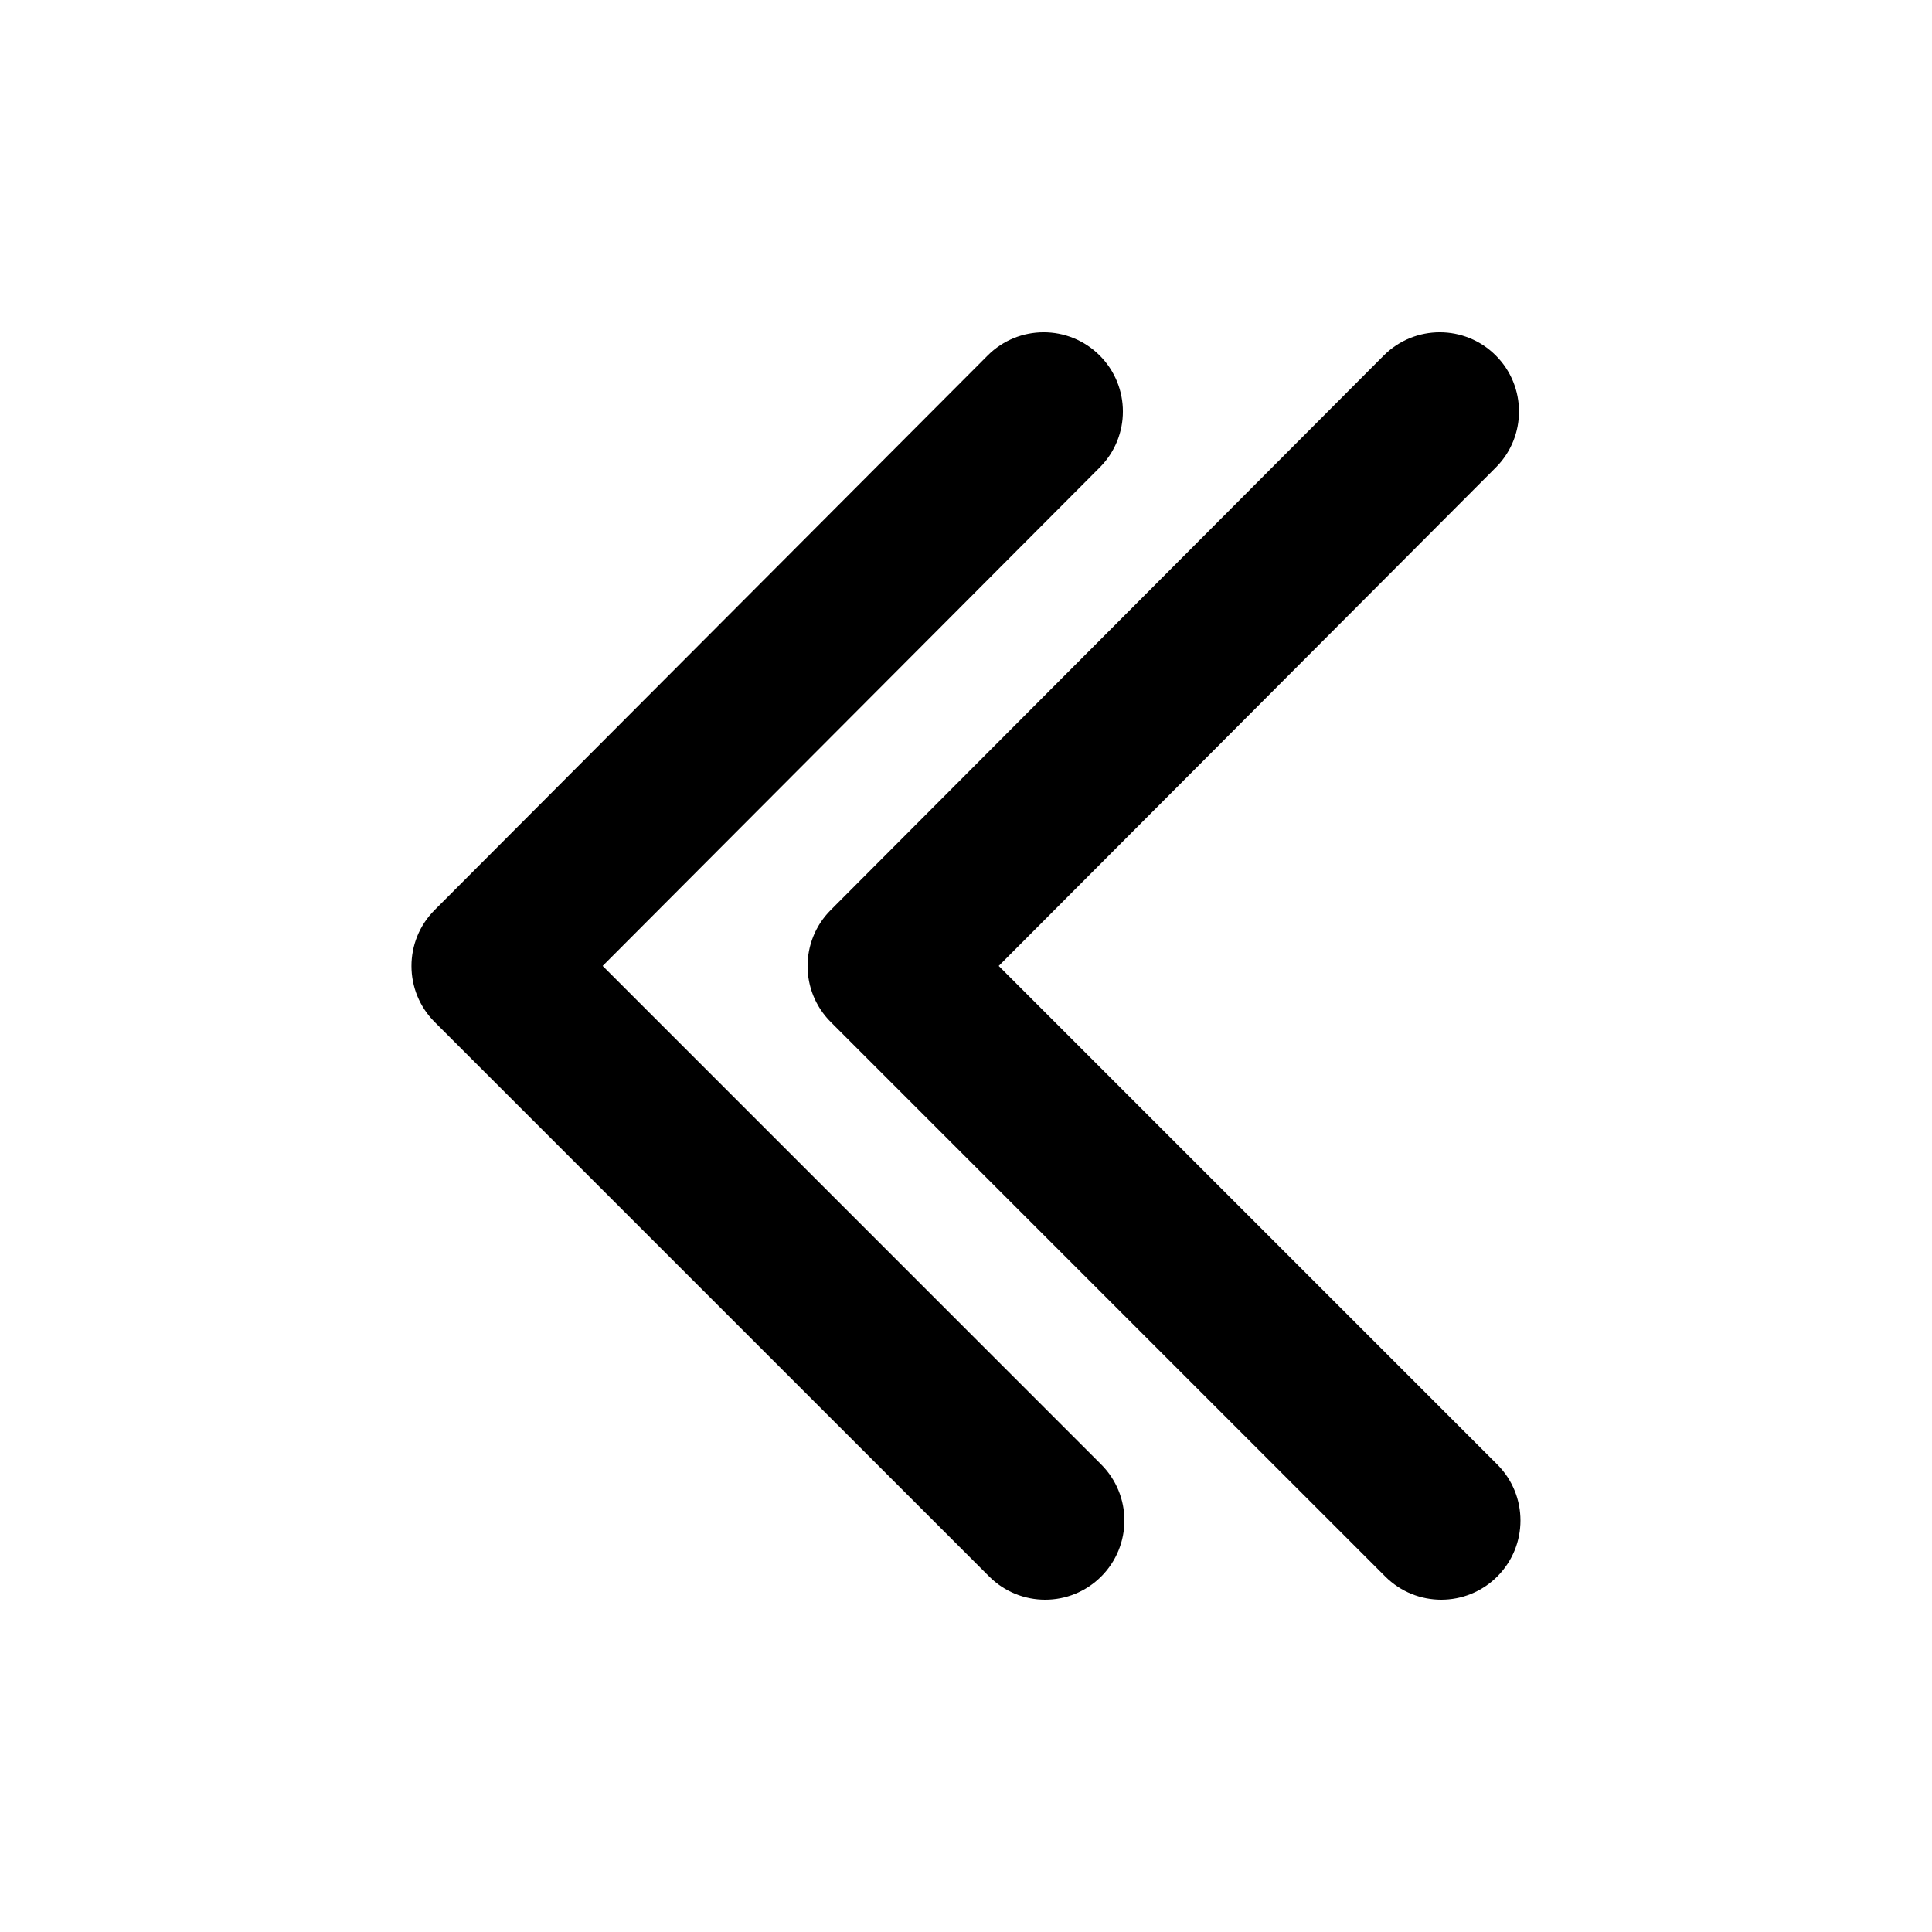 <?xml version="1.0" encoding="UTF-8"?>
<!-- The Best Svg Icon site in the world: iconSvg.co, Visit us! https://iconsvg.co -->
<svg fill="#000000" width="800px" height="800px" version="1.1" viewBox="144 144 512 512" xmlns="http://www.w3.org/2000/svg">
 <path d="m303.71 399.98 132.12 132.12c8.195 8.199 8.195 21.492 0 29.688-8.199 8.199-21.492 8.199-29.688 0l-146.95-146.94c-8.191-8.191-8.199-21.469-0.02-29.668l146.55-146.95c8.188-8.211 21.48-8.227 29.688-0.039 8.211 8.188 8.227 21.477 0.039 29.688zm104.96 0 132.12 132.12c8.199 8.199 8.199 21.492 0 29.688-8.195 8.199-21.488 8.199-29.688 0l-146.94-146.94c-8.191-8.191-8.199-21.469-0.02-29.668l146.55-146.95c8.188-8.211 21.477-8.227 29.688-0.039 8.207 8.188 8.227 21.477 0.039 29.688z"/>
</svg>